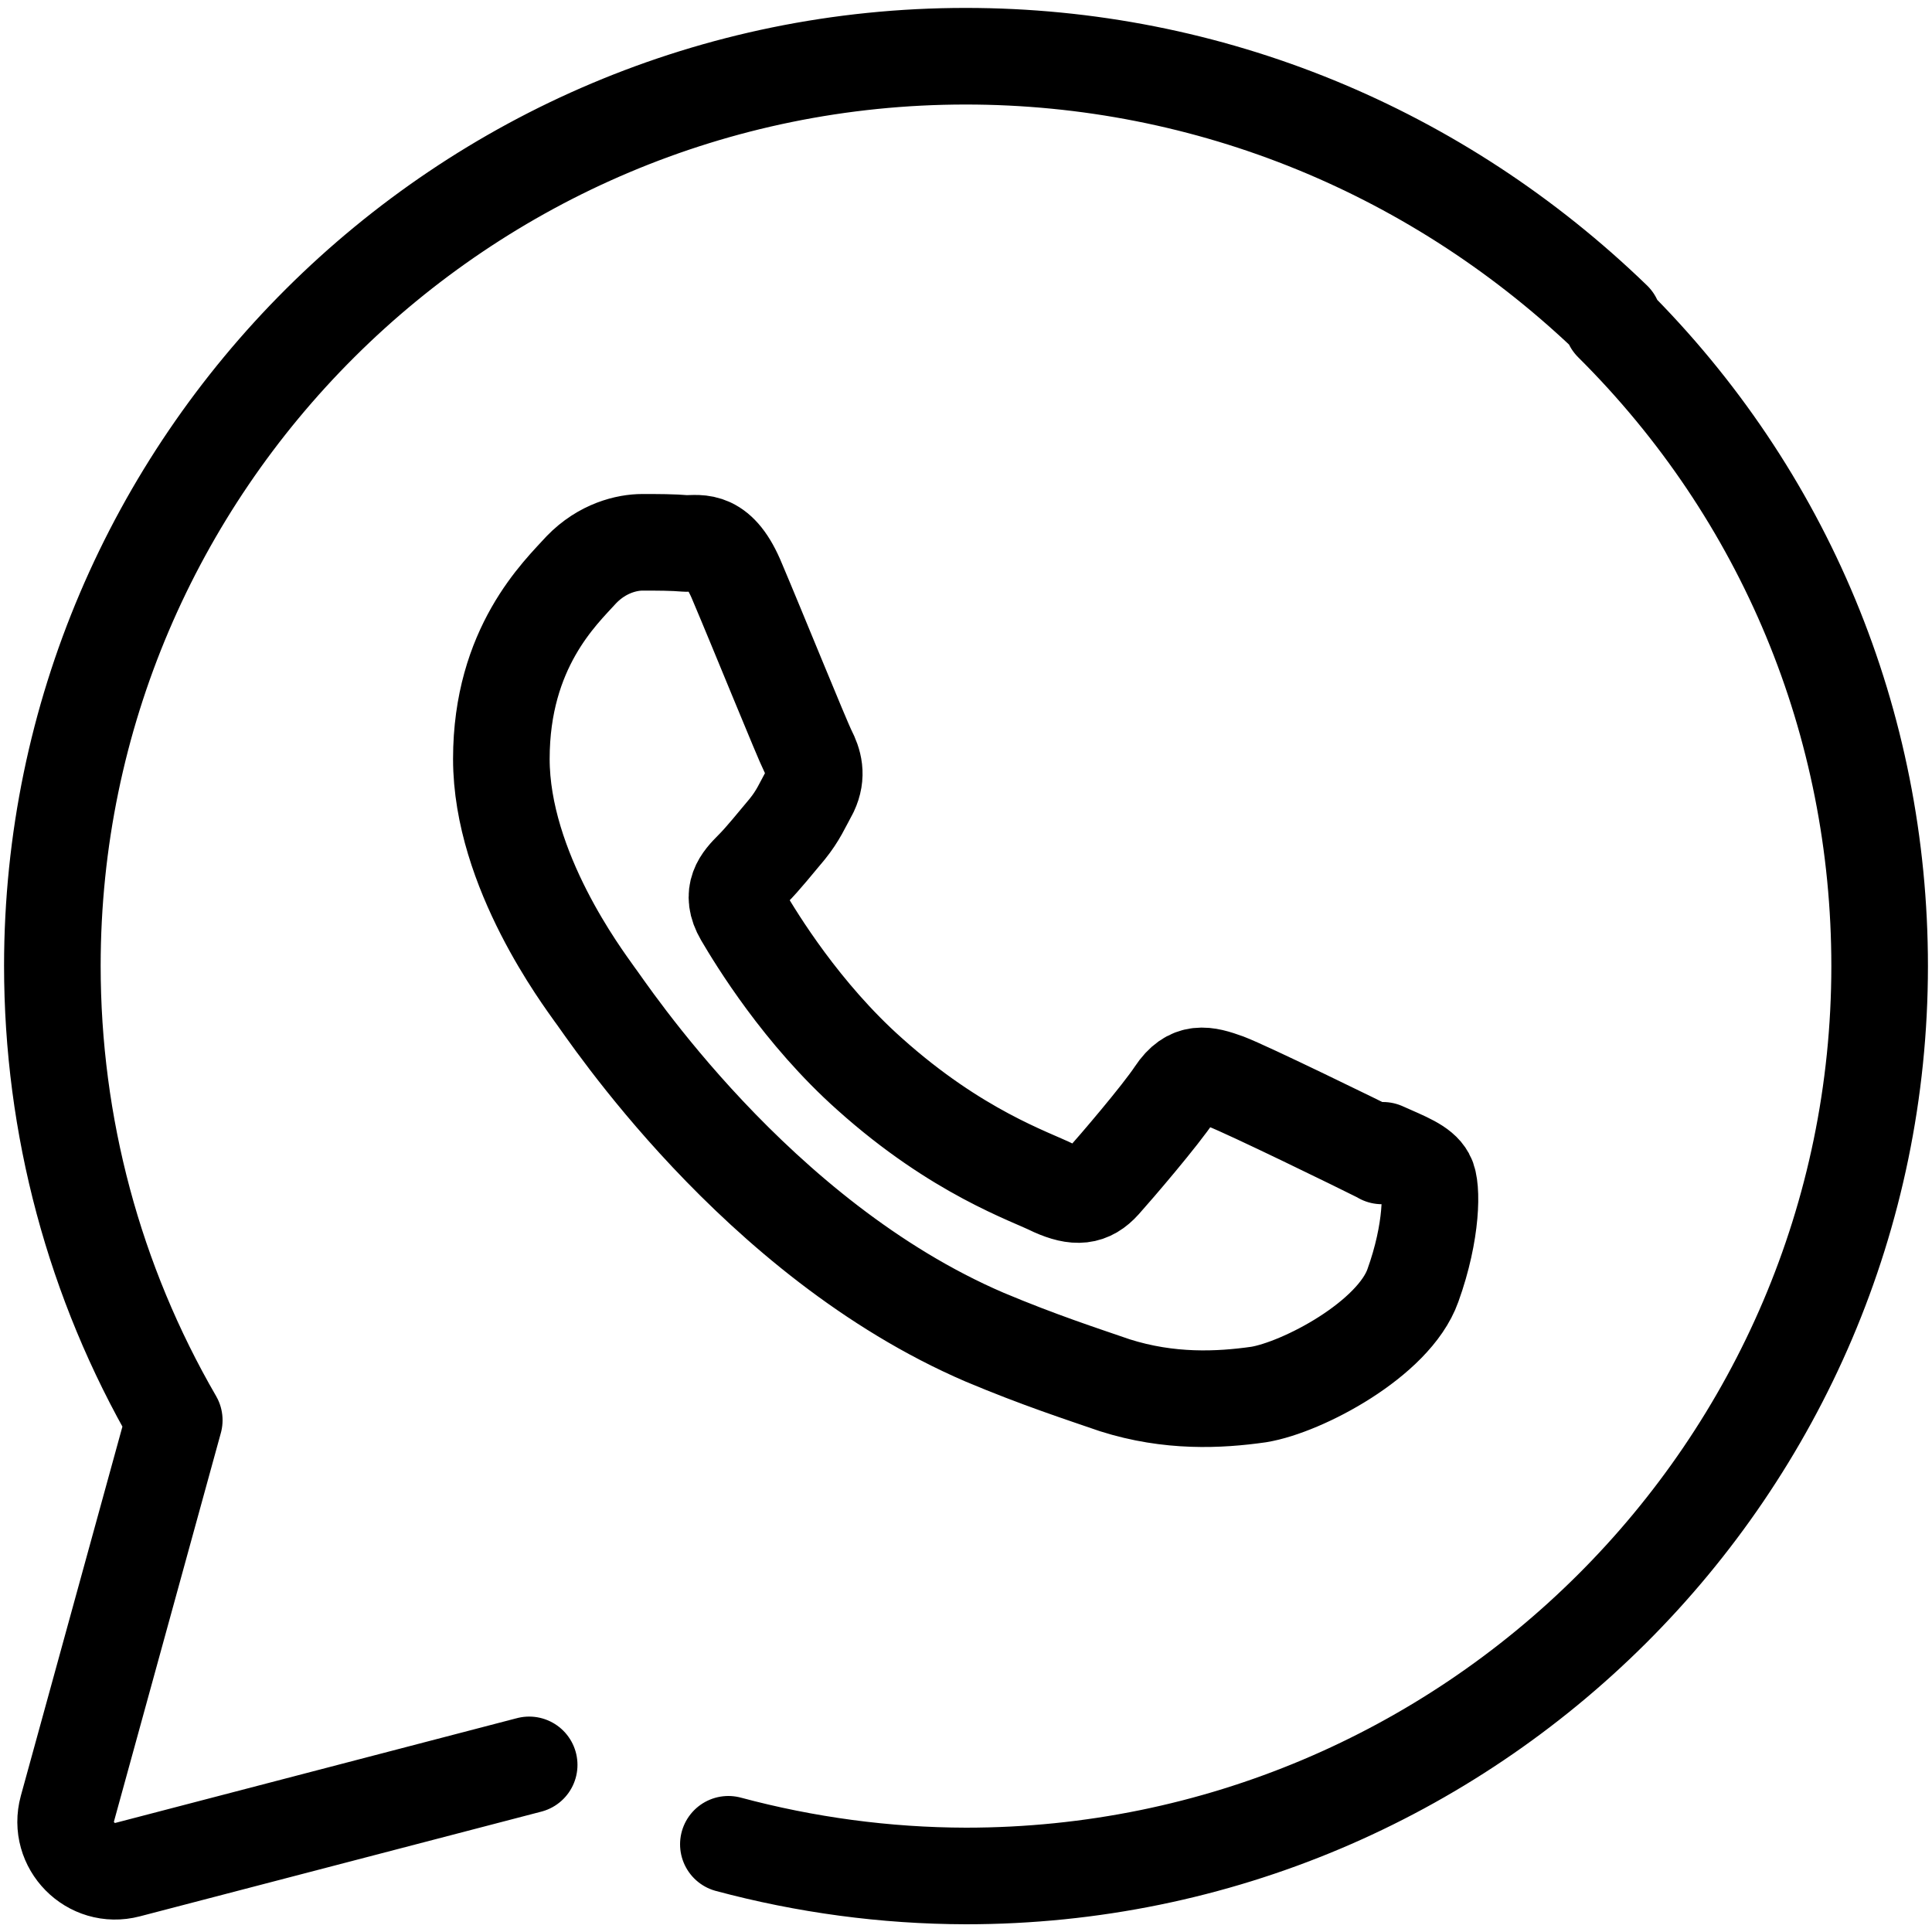 <svg viewBox="0 0 100 100" xmlns="http://www.w3.org/2000/svg" data-name="Livello 1" id="Livello_1">
  <defs>
    <style>
      .cls-1 {
        fill: none;
        stroke: #000;
        stroke-linecap: round;
        stroke-linejoin: round;
        stroke-width: 5px;
      }
    </style>
  </defs>
  <path d="M71.55,59.83c-1.19-.6-6.99-3.43-8.07-3.84-1.08-.39-1.87-.59-2.66.6-.77,1.16-3.05,3.82-3.74,4.59s-1.38.83-2.55.31c-1.19-.6-4.99-1.84-9.51-5.89-3.53-3.14-5.87-7-6.57-8.19-.69-1.18-.08-1.84.51-2.43.54-.54,1.19-1.36,1.79-2.07.57-.71.76-1.19,1.18-1.96.39-.83.19-1.48-.11-2.07s-2.66-6.41-3.65-8.74c-.94-2.3-1.93-2.01-2.66-2.01-.68-.06-1.47-.06-2.26-.06s-2.07.29-3.16,1.42c-1.08,1.19-4.14,4.03-4.14,9.79s4.24,11.35,4.82,12.18c.6.77,8.33,12.65,20.19,17.75,2.83,1.19,5.03,1.9,6.74,2.49,2.83.9,5.41.77,7.45.48,2.26-.37,6.99-2.86,7.98-5.64,1.01-2.8,1.01-5.12.71-5.64-.29-.54-1.07-.83-2.26-1.36l-.05.29ZM37.7,95.46,37.7,95.46c3.99,1.07,8.12,1.63,12.29,1.64h.01c26.07,0,47.28-21.12,47.29-47.09,0-12.57-4.9-24.4-13.84-33.29l.06-.15C74.49,7.84,62.61,2.91,49.98,2.91,23.93,2.91,2.72,24.03,2.71,49.98c0,8.29,2.16,16.37,6.31,23.53l-5.53,20.1c-.52,1.9,1.21,3.66,3.12,3.16l20.78-5.42" class="cls-1"></path>
</svg>
